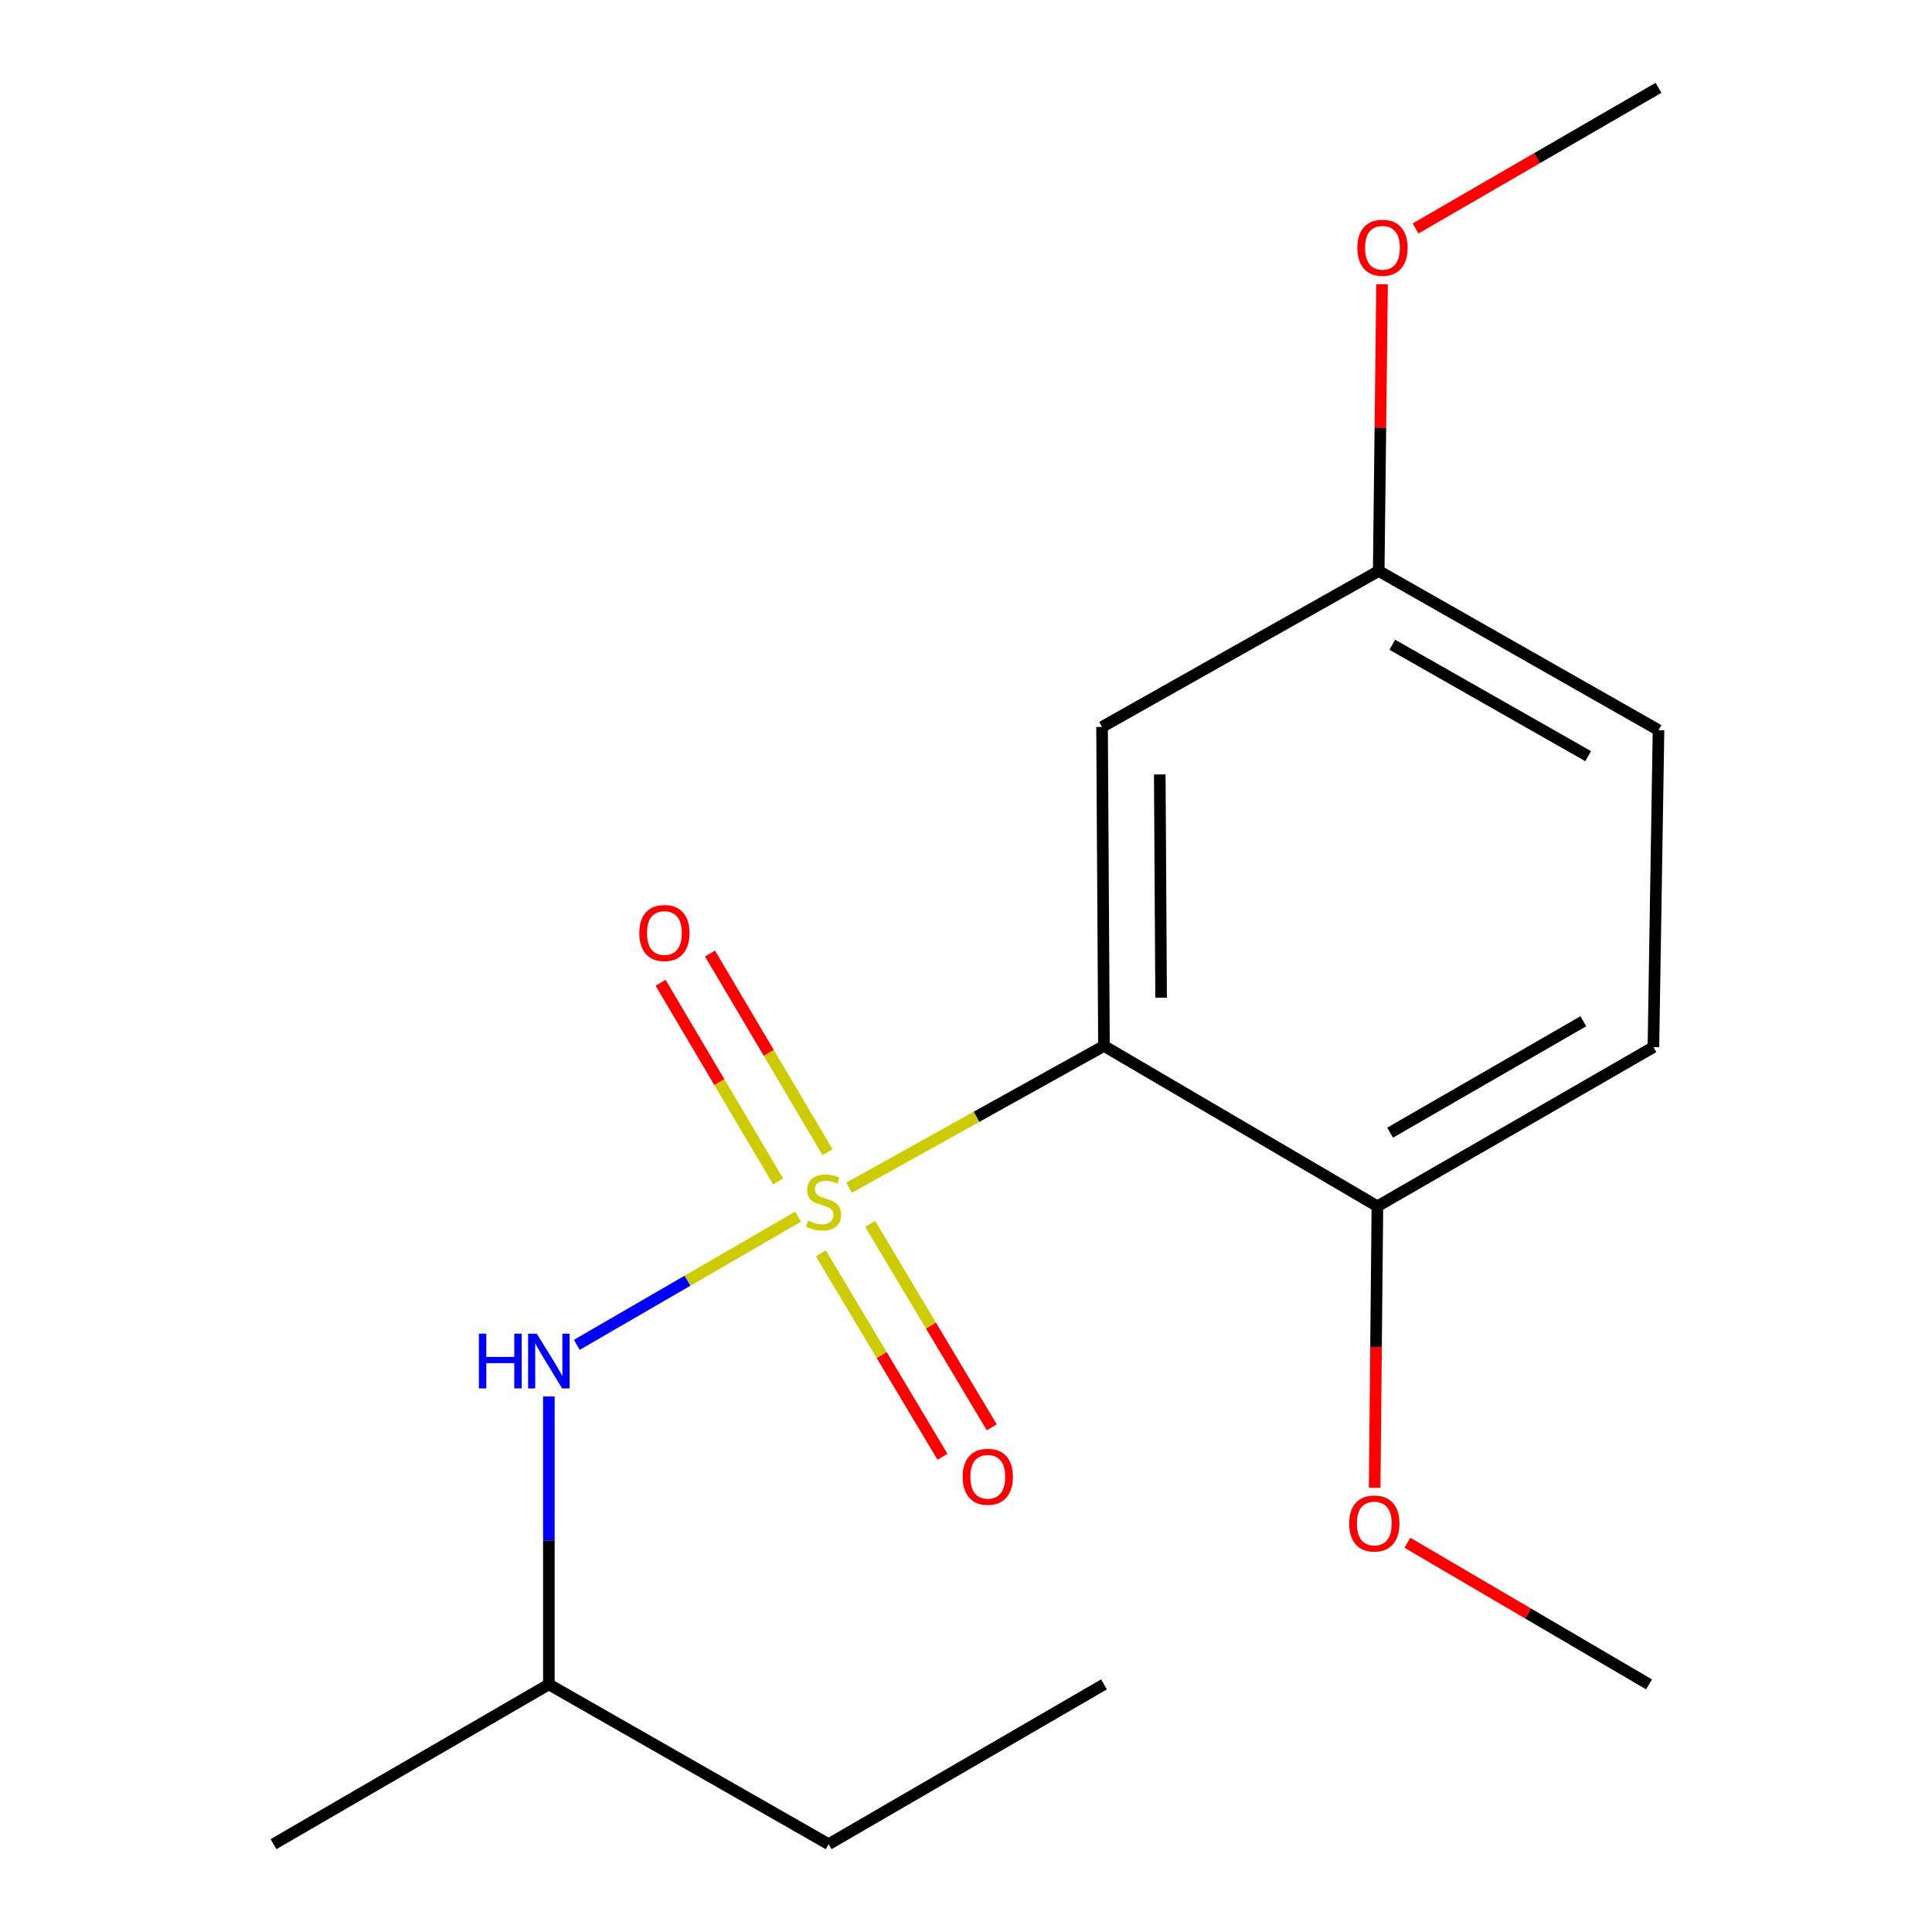<?xml version='1.0' encoding='iso-8859-1'?>
<svg version='1.1' baseProfile='full'
              xmlns='http://www.w3.org/2000/svg'
                      xmlns:rdkit='http://www.rdkit.org/xml'
                      xmlns:xlink='http://www.w3.org/1999/xlink'
                  xml:space='preserve'
width='1000px' height='1000px' viewBox='0 0 1000 1000'>
<!-- END OF HEADER -->
<rect style='opacity:1.0;fill:#FFFFFF;stroke:none' width='1000' height='1000' x='0' y='0'> </rect>
<path class='bond-0' d='M 439.505,614.731 L 505.46,578.047' style='fill:none;fill-rule:evenodd;stroke:#CCCC00;stroke-width:6px;stroke-linecap:butt;stroke-linejoin:miter;stroke-opacity:1' />
<path class='bond-0' d='M 505.46,578.047 L 571.415,541.363' style='fill:none;fill-rule:evenodd;stroke:#000000;stroke-width:6px;stroke-linecap:butt;stroke-linejoin:miter;stroke-opacity:1' />
<path class='bond-1' d='M 413.085,629.731 L 355.82,662.91' style='fill:none;fill-rule:evenodd;stroke:#CCCC00;stroke-width:6px;stroke-linecap:butt;stroke-linejoin:miter;stroke-opacity:1' />
<path class='bond-1' d='M 355.82,662.91 L 298.555,696.088' style='fill:none;fill-rule:evenodd;stroke:#0000FF;stroke-width:6px;stroke-linecap:butt;stroke-linejoin:miter;stroke-opacity:1' />
<path class='bond-3' d='M 424.888,648.737 L 456.353,701.374' style='fill:none;fill-rule:evenodd;stroke:#CCCC00;stroke-width:6px;stroke-linecap:butt;stroke-linejoin:miter;stroke-opacity:1' />
<path class='bond-3' d='M 456.353,701.374 L 487.817,754.01' style='fill:none;fill-rule:evenodd;stroke:#FF0000;stroke-width:6px;stroke-linecap:butt;stroke-linejoin:miter;stroke-opacity:1' />
<path class='bond-3' d='M 450.4,633.487 L 481.864,686.124' style='fill:none;fill-rule:evenodd;stroke:#CCCC00;stroke-width:6px;stroke-linecap:butt;stroke-linejoin:miter;stroke-opacity:1' />
<path class='bond-3' d='M 481.864,686.124 L 513.329,738.76' style='fill:none;fill-rule:evenodd;stroke:#FF0000;stroke-width:6px;stroke-linecap:butt;stroke-linejoin:miter;stroke-opacity:1' />
<path class='bond-4' d='M 428.317,596.359 L 397.907,544.957' style='fill:none;fill-rule:evenodd;stroke:#CCCC00;stroke-width:6px;stroke-linecap:butt;stroke-linejoin:miter;stroke-opacity:1' />
<path class='bond-4' d='M 397.907,544.957 L 367.498,493.554' style='fill:none;fill-rule:evenodd;stroke:#FF0000;stroke-width:6px;stroke-linecap:butt;stroke-linejoin:miter;stroke-opacity:1' />
<path class='bond-4' d='M 402.737,611.493 L 372.327,560.09' style='fill:none;fill-rule:evenodd;stroke:#CCCC00;stroke-width:6px;stroke-linecap:butt;stroke-linejoin:miter;stroke-opacity:1' />
<path class='bond-4' d='M 372.327,560.09 L 341.917,508.688' style='fill:none;fill-rule:evenodd;stroke:#FF0000;stroke-width:6px;stroke-linecap:butt;stroke-linejoin:miter;stroke-opacity:1' />
<path class='bond-2' d='M 571.415,541.363 L 570.424,376.258' style='fill:none;fill-rule:evenodd;stroke:#000000;stroke-width:6px;stroke-linecap:butt;stroke-linejoin:miter;stroke-opacity:1' />
<path class='bond-2' d='M 600.988,516.419 L 600.294,400.846' style='fill:none;fill-rule:evenodd;stroke:#000000;stroke-width:6px;stroke-linecap:butt;stroke-linejoin:miter;stroke-opacity:1' />
<path class='bond-5' d='M 571.415,541.363 L 712.94,624.369' style='fill:none;fill-rule:evenodd;stroke:#000000;stroke-width:6px;stroke-linecap:butt;stroke-linejoin:miter;stroke-opacity:1' />
<path class='bond-10' d='M 284.088,722.814 L 284.088,797.325' style='fill:none;fill-rule:evenodd;stroke:#0000FF;stroke-width:6px;stroke-linecap:butt;stroke-linejoin:miter;stroke-opacity:1' />
<path class='bond-10' d='M 284.088,797.325 L 284.088,871.836' style='fill:none;fill-rule:evenodd;stroke:#000000;stroke-width:6px;stroke-linecap:butt;stroke-linejoin:miter;stroke-opacity:1' />
<path class='bond-7' d='M 570.424,376.258 L 713.617,295.531' style='fill:none;fill-rule:evenodd;stroke:#000000;stroke-width:6px;stroke-linecap:butt;stroke-linejoin:miter;stroke-opacity:1' />
<path class='bond-6' d='M 712.94,624.369 L 855.803,541.99' style='fill:none;fill-rule:evenodd;stroke:#000000;stroke-width:6px;stroke-linecap:butt;stroke-linejoin:miter;stroke-opacity:1' />
<path class='bond-6' d='M 719.523,586.265 L 819.527,528.599' style='fill:none;fill-rule:evenodd;stroke:#000000;stroke-width:6px;stroke-linecap:butt;stroke-linejoin:miter;stroke-opacity:1' />
<path class='bond-9' d='M 712.94,624.369 L 712.229,697.215' style='fill:none;fill-rule:evenodd;stroke:#000000;stroke-width:6px;stroke-linecap:butt;stroke-linejoin:miter;stroke-opacity:1' />
<path class='bond-9' d='M 712.229,697.215 L 711.518,770.06' style='fill:none;fill-rule:evenodd;stroke:#FF0000;stroke-width:6px;stroke-linecap:butt;stroke-linejoin:miter;stroke-opacity:1' />
<path class='bond-8' d='M 855.803,541.99 L 858.445,377.909' style='fill:none;fill-rule:evenodd;stroke:#000000;stroke-width:6px;stroke-linecap:butt;stroke-linejoin:miter;stroke-opacity:1' />
<path class='bond-11' d='M 713.617,295.531 L 714.481,221.319' style='fill:none;fill-rule:evenodd;stroke:#000000;stroke-width:6px;stroke-linecap:butt;stroke-linejoin:miter;stroke-opacity:1' />
<path class='bond-11' d='M 714.481,221.319 L 715.345,147.108' style='fill:none;fill-rule:evenodd;stroke:#FF0000;stroke-width:6px;stroke-linecap:butt;stroke-linejoin:miter;stroke-opacity:1' />
<path class='bond-17' d='M 713.617,295.531 L 858.445,377.909' style='fill:none;fill-rule:evenodd;stroke:#000000;stroke-width:6px;stroke-linecap:butt;stroke-linejoin:miter;stroke-opacity:1' />
<path class='bond-17' d='M 720.646,333.722 L 822.026,391.387' style='fill:none;fill-rule:evenodd;stroke:#000000;stroke-width:6px;stroke-linecap:butt;stroke-linejoin:miter;stroke-opacity:1' />
<path class='bond-12' d='M 728.459,798.52 L 790.992,835.178' style='fill:none;fill-rule:evenodd;stroke:#FF0000;stroke-width:6px;stroke-linecap:butt;stroke-linejoin:miter;stroke-opacity:1' />
<path class='bond-12' d='M 790.992,835.178 L 853.524,871.836' style='fill:none;fill-rule:evenodd;stroke:#000000;stroke-width:6px;stroke-linecap:butt;stroke-linejoin:miter;stroke-opacity:1' />
<path class='bond-14' d='M 284.088,871.836 L 428.899,954.545' style='fill:none;fill-rule:evenodd;stroke:#000000;stroke-width:6px;stroke-linecap:butt;stroke-linejoin:miter;stroke-opacity:1' />
<path class='bond-15' d='M 284.088,871.836 L 141.555,954.545' style='fill:none;fill-rule:evenodd;stroke:#000000;stroke-width:6px;stroke-linecap:butt;stroke-linejoin:miter;stroke-opacity:1' />
<path class='bond-13' d='M 732.693,118.249 L 795.569,81.852' style='fill:none;fill-rule:evenodd;stroke:#FF0000;stroke-width:6px;stroke-linecap:butt;stroke-linejoin:miter;stroke-opacity:1' />
<path class='bond-13' d='M 795.569,81.852 L 858.445,45.455' style='fill:none;fill-rule:evenodd;stroke:#000000;stroke-width:6px;stroke-linecap:butt;stroke-linejoin:miter;stroke-opacity:1' />
<path class='bond-16' d='M 428.899,954.545 L 571.415,871.836' style='fill:none;fill-rule:evenodd;stroke:#000000;stroke-width:6px;stroke-linecap:butt;stroke-linejoin:miter;stroke-opacity:1' />
<path  class='atom-0' d='M 418.273 631.811
Q 418.593 631.931, 419.913 632.491
Q 421.233 633.051, 422.673 633.411
Q 424.153 633.731, 425.593 633.731
Q 428.273 633.731, 429.833 632.451
Q 431.393 631.131, 431.393 628.851
Q 431.393 627.291, 430.593 626.331
Q 429.833 625.371, 428.633 624.851
Q 427.433 624.331, 425.433 623.731
Q 422.913 622.971, 421.393 622.251
Q 419.913 621.531, 418.833 620.011
Q 417.793 618.491, 417.793 615.931
Q 417.793 612.371, 420.193 610.171
Q 422.633 607.971, 427.433 607.971
Q 430.713 607.971, 434.433 609.531
L 433.513 612.611
Q 430.113 611.211, 427.553 611.211
Q 424.793 611.211, 423.273 612.371
Q 421.753 613.491, 421.793 615.451
Q 421.793 616.971, 422.553 617.891
Q 423.353 618.811, 424.473 619.331
Q 425.633 619.851, 427.553 620.451
Q 430.113 621.251, 431.633 622.051
Q 433.153 622.851, 434.233 624.491
Q 435.353 626.091, 435.353 628.851
Q 435.353 632.771, 432.713 634.891
Q 430.113 636.971, 425.753 636.971
Q 423.233 636.971, 421.313 636.411
Q 419.433 635.891, 417.193 634.971
L 418.273 631.811
' fill='#CCCC00'/>
<path  class='atom-2' d='M 247.868 690.309
L 251.708 690.309
L 251.708 702.349
L 266.188 702.349
L 266.188 690.309
L 270.028 690.309
L 270.028 718.629
L 266.188 718.629
L 266.188 705.549
L 251.708 705.549
L 251.708 718.629
L 247.868 718.629
L 247.868 690.309
' fill='#0000FF'/>
<path  class='atom-2' d='M 277.828 690.309
L 287.108 705.309
Q 288.028 706.789, 289.508 709.469
Q 290.988 712.149, 291.068 712.309
L 291.068 690.309
L 294.828 690.309
L 294.828 718.629
L 290.948 718.629
L 280.988 702.229
Q 279.828 700.309, 278.588 698.109
Q 277.388 695.909, 277.028 695.229
L 277.028 718.629
L 273.348 718.629
L 273.348 690.309
L 277.828 690.309
' fill='#0000FF'/>
<path  class='atom-4' d='M 498.278 764.373
Q 498.278 757.573, 501.638 753.773
Q 504.998 749.973, 511.278 749.973
Q 517.558 749.973, 520.918 753.773
Q 524.278 757.573, 524.278 764.373
Q 524.278 771.253, 520.878 775.173
Q 517.478 779.053, 511.278 779.053
Q 505.038 779.053, 501.638 775.173
Q 498.278 771.293, 498.278 764.373
M 511.278 775.853
Q 515.598 775.853, 517.918 772.973
Q 520.278 770.053, 520.278 764.373
Q 520.278 758.813, 517.918 756.013
Q 515.598 753.173, 511.278 753.173
Q 506.958 753.173, 504.598 755.973
Q 502.278 758.773, 502.278 764.373
Q 502.278 770.093, 504.598 772.973
Q 506.958 775.853, 511.278 775.853
' fill='#FF0000'/>
<path  class='atom-5' d='M 330.894 482.924
Q 330.894 476.124, 334.254 472.324
Q 337.614 468.524, 343.894 468.524
Q 350.174 468.524, 353.534 472.324
Q 356.894 476.124, 356.894 482.924
Q 356.894 489.804, 353.494 493.724
Q 350.094 497.604, 343.894 497.604
Q 337.654 497.604, 334.254 493.724
Q 330.894 489.844, 330.894 482.924
M 343.894 494.404
Q 348.214 494.404, 350.534 491.524
Q 352.894 488.604, 352.894 482.924
Q 352.894 477.364, 350.534 474.564
Q 348.214 471.724, 343.894 471.724
Q 339.574 471.724, 337.214 474.524
Q 334.894 477.324, 334.894 482.924
Q 334.894 488.644, 337.214 491.524
Q 339.574 494.404, 343.894 494.404
' fill='#FF0000'/>
<path  class='atom-10' d='M 698.339 788.563
Q 698.339 781.763, 701.699 777.963
Q 705.059 774.163, 711.339 774.163
Q 717.619 774.163, 720.979 777.963
Q 724.339 781.763, 724.339 788.563
Q 724.339 795.443, 720.939 799.363
Q 717.539 803.243, 711.339 803.243
Q 705.099 803.243, 701.699 799.363
Q 698.339 795.483, 698.339 788.563
M 711.339 800.043
Q 715.659 800.043, 717.979 797.163
Q 720.339 794.243, 720.339 788.563
Q 720.339 783.003, 717.979 780.203
Q 715.659 777.363, 711.339 777.363
Q 707.019 777.363, 704.659 780.163
Q 702.339 782.963, 702.339 788.563
Q 702.339 794.283, 704.659 797.163
Q 707.019 800.043, 711.339 800.043
' fill='#FF0000'/>
<path  class='atom-12' d='M 702.566 128.244
Q 702.566 121.444, 705.926 117.644
Q 709.286 113.844, 715.566 113.844
Q 721.846 113.844, 725.206 117.644
Q 728.566 121.444, 728.566 128.244
Q 728.566 135.124, 725.166 139.044
Q 721.766 142.924, 715.566 142.924
Q 709.326 142.924, 705.926 139.044
Q 702.566 135.164, 702.566 128.244
M 715.566 139.724
Q 719.886 139.724, 722.206 136.844
Q 724.566 133.924, 724.566 128.244
Q 724.566 122.684, 722.206 119.884
Q 719.886 117.044, 715.566 117.044
Q 711.246 117.044, 708.886 119.844
Q 706.566 122.644, 706.566 128.244
Q 706.566 133.964, 708.886 136.844
Q 711.246 139.724, 715.566 139.724
' fill='#FF0000'/>
</svg>
